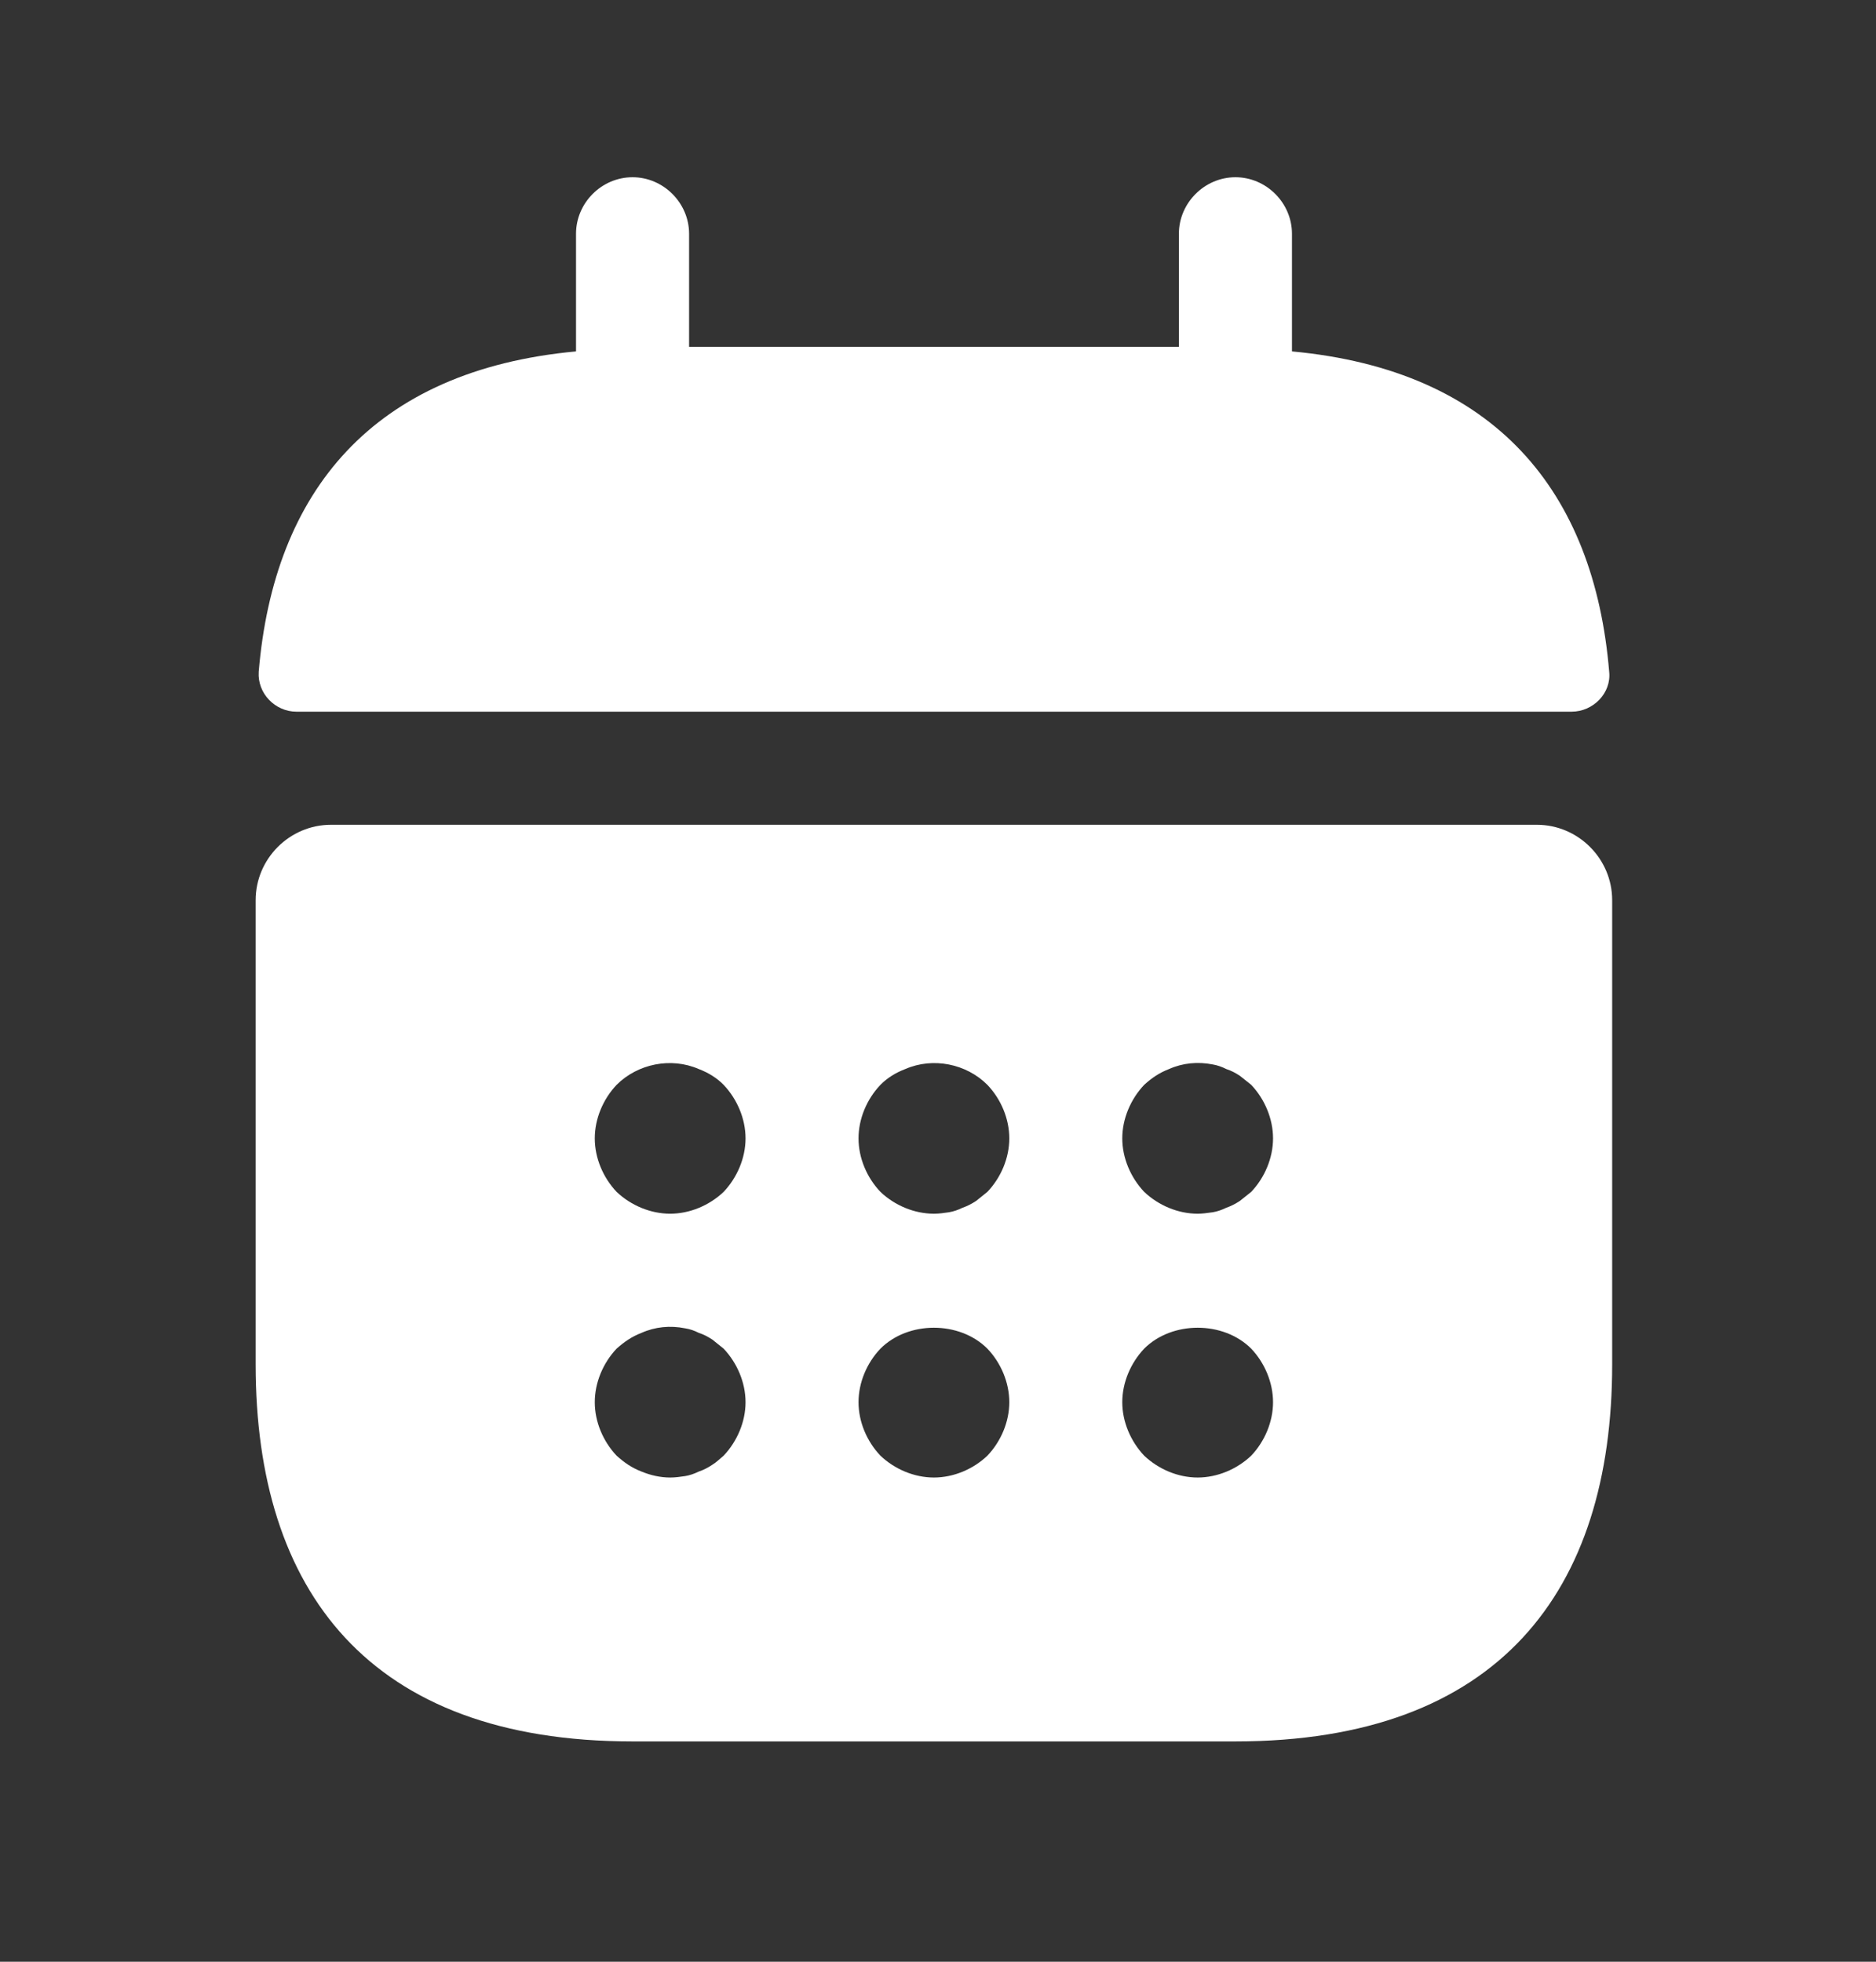 <svg width="22" height="23" viewBox="0 0 22 23" fill="none" xmlns="http://www.w3.org/2000/svg">
<rect x="0" y="0" width="22" height="23" fill="#333333" stroke="none"/>
<path d="M15.151 4.12V2.741C15.151 2.379 14.85 2.078 14.488 2.078C14.126 2.078 13.825 2.379 13.825 2.741V4.067H8.081V2.741C8.081 2.379 7.78 2.078 7.418 2.078C7.055 2.078 6.755 2.379 6.755 2.741V4.12C4.369 4.341 3.211 5.764 3.034 7.876C3.017 8.132 3.229 8.344 3.476 8.344H18.43C18.686 8.344 18.898 8.123 18.871 7.876C18.695 5.764 17.537 4.341 15.151 4.12Z" fill="white"/>
<path d="M18.022 9.67H3.882C3.396 9.67 2.998 10.068 2.998 10.554V15.998C2.998 18.649 4.324 20.417 7.417 20.417H14.487C17.58 20.417 18.906 18.649 18.906 15.998V10.554C18.906 10.068 18.508 9.67 18.022 9.67ZM8.486 17.067C8.442 17.103 8.398 17.147 8.354 17.173C8.301 17.209 8.248 17.235 8.195 17.253C8.142 17.279 8.089 17.297 8.036 17.306C7.974 17.315 7.921 17.323 7.859 17.323C7.744 17.323 7.629 17.297 7.523 17.253C7.408 17.209 7.32 17.147 7.231 17.067C7.072 16.899 6.975 16.669 6.975 16.44C6.975 16.21 7.072 15.98 7.231 15.812C7.32 15.733 7.408 15.671 7.523 15.627C7.682 15.556 7.859 15.538 8.036 15.574C8.089 15.582 8.142 15.6 8.195 15.627C8.248 15.644 8.301 15.671 8.354 15.706C8.398 15.742 8.442 15.777 8.486 15.812C8.645 15.98 8.743 16.21 8.743 16.44C8.743 16.669 8.645 16.899 8.486 17.067ZM8.486 13.974C8.318 14.133 8.089 14.23 7.859 14.23C7.629 14.23 7.399 14.133 7.231 13.974C7.072 13.806 6.975 13.576 6.975 13.347C6.975 13.117 7.072 12.887 7.231 12.719C7.479 12.472 7.868 12.392 8.195 12.534C8.31 12.578 8.407 12.639 8.486 12.719C8.645 12.887 8.743 13.117 8.743 13.347C8.743 13.576 8.645 13.806 8.486 13.974ZM11.579 17.067C11.412 17.226 11.182 17.323 10.952 17.323C10.722 17.323 10.492 17.226 10.325 17.067C10.165 16.899 10.068 16.669 10.068 16.44C10.068 16.21 10.165 15.98 10.325 15.812C10.652 15.485 11.252 15.485 11.579 15.812C11.739 15.98 11.836 16.21 11.836 16.44C11.836 16.669 11.739 16.899 11.579 17.067ZM11.579 13.974C11.535 14.009 11.491 14.045 11.447 14.08C11.394 14.115 11.341 14.142 11.288 14.16C11.235 14.186 11.182 14.204 11.129 14.213C11.067 14.222 11.014 14.23 10.952 14.23C10.722 14.23 10.492 14.133 10.325 13.974C10.165 13.806 10.068 13.576 10.068 13.347C10.068 13.117 10.165 12.887 10.325 12.719C10.404 12.639 10.501 12.578 10.616 12.534C10.943 12.392 11.332 12.472 11.579 12.719C11.739 12.887 11.836 13.117 11.836 13.347C11.836 13.576 11.739 13.806 11.579 13.974ZM14.673 17.067C14.505 17.226 14.275 17.323 14.045 17.323C13.815 17.323 13.586 17.226 13.418 17.067C13.259 16.899 13.161 16.669 13.161 16.44C13.161 16.21 13.259 15.98 13.418 15.812C13.745 15.485 14.346 15.485 14.673 15.812C14.832 15.98 14.929 16.21 14.929 16.44C14.929 16.669 14.832 16.899 14.673 17.067ZM14.673 13.974C14.629 14.009 14.584 14.045 14.54 14.08C14.487 14.115 14.434 14.142 14.381 14.16C14.328 14.186 14.275 14.204 14.222 14.213C14.16 14.222 14.098 14.23 14.045 14.23C13.815 14.23 13.586 14.133 13.418 13.974C13.259 13.806 13.161 13.576 13.161 13.347C13.161 13.117 13.259 12.887 13.418 12.719C13.506 12.639 13.595 12.578 13.709 12.534C13.868 12.463 14.045 12.445 14.222 12.48C14.275 12.489 14.328 12.507 14.381 12.534C14.434 12.551 14.487 12.578 14.54 12.613C14.584 12.648 14.629 12.684 14.673 12.719C14.832 12.887 14.929 13.117 14.929 13.347C14.929 13.576 14.832 13.806 14.673 13.974Z" fill="white"/>
</svg>
